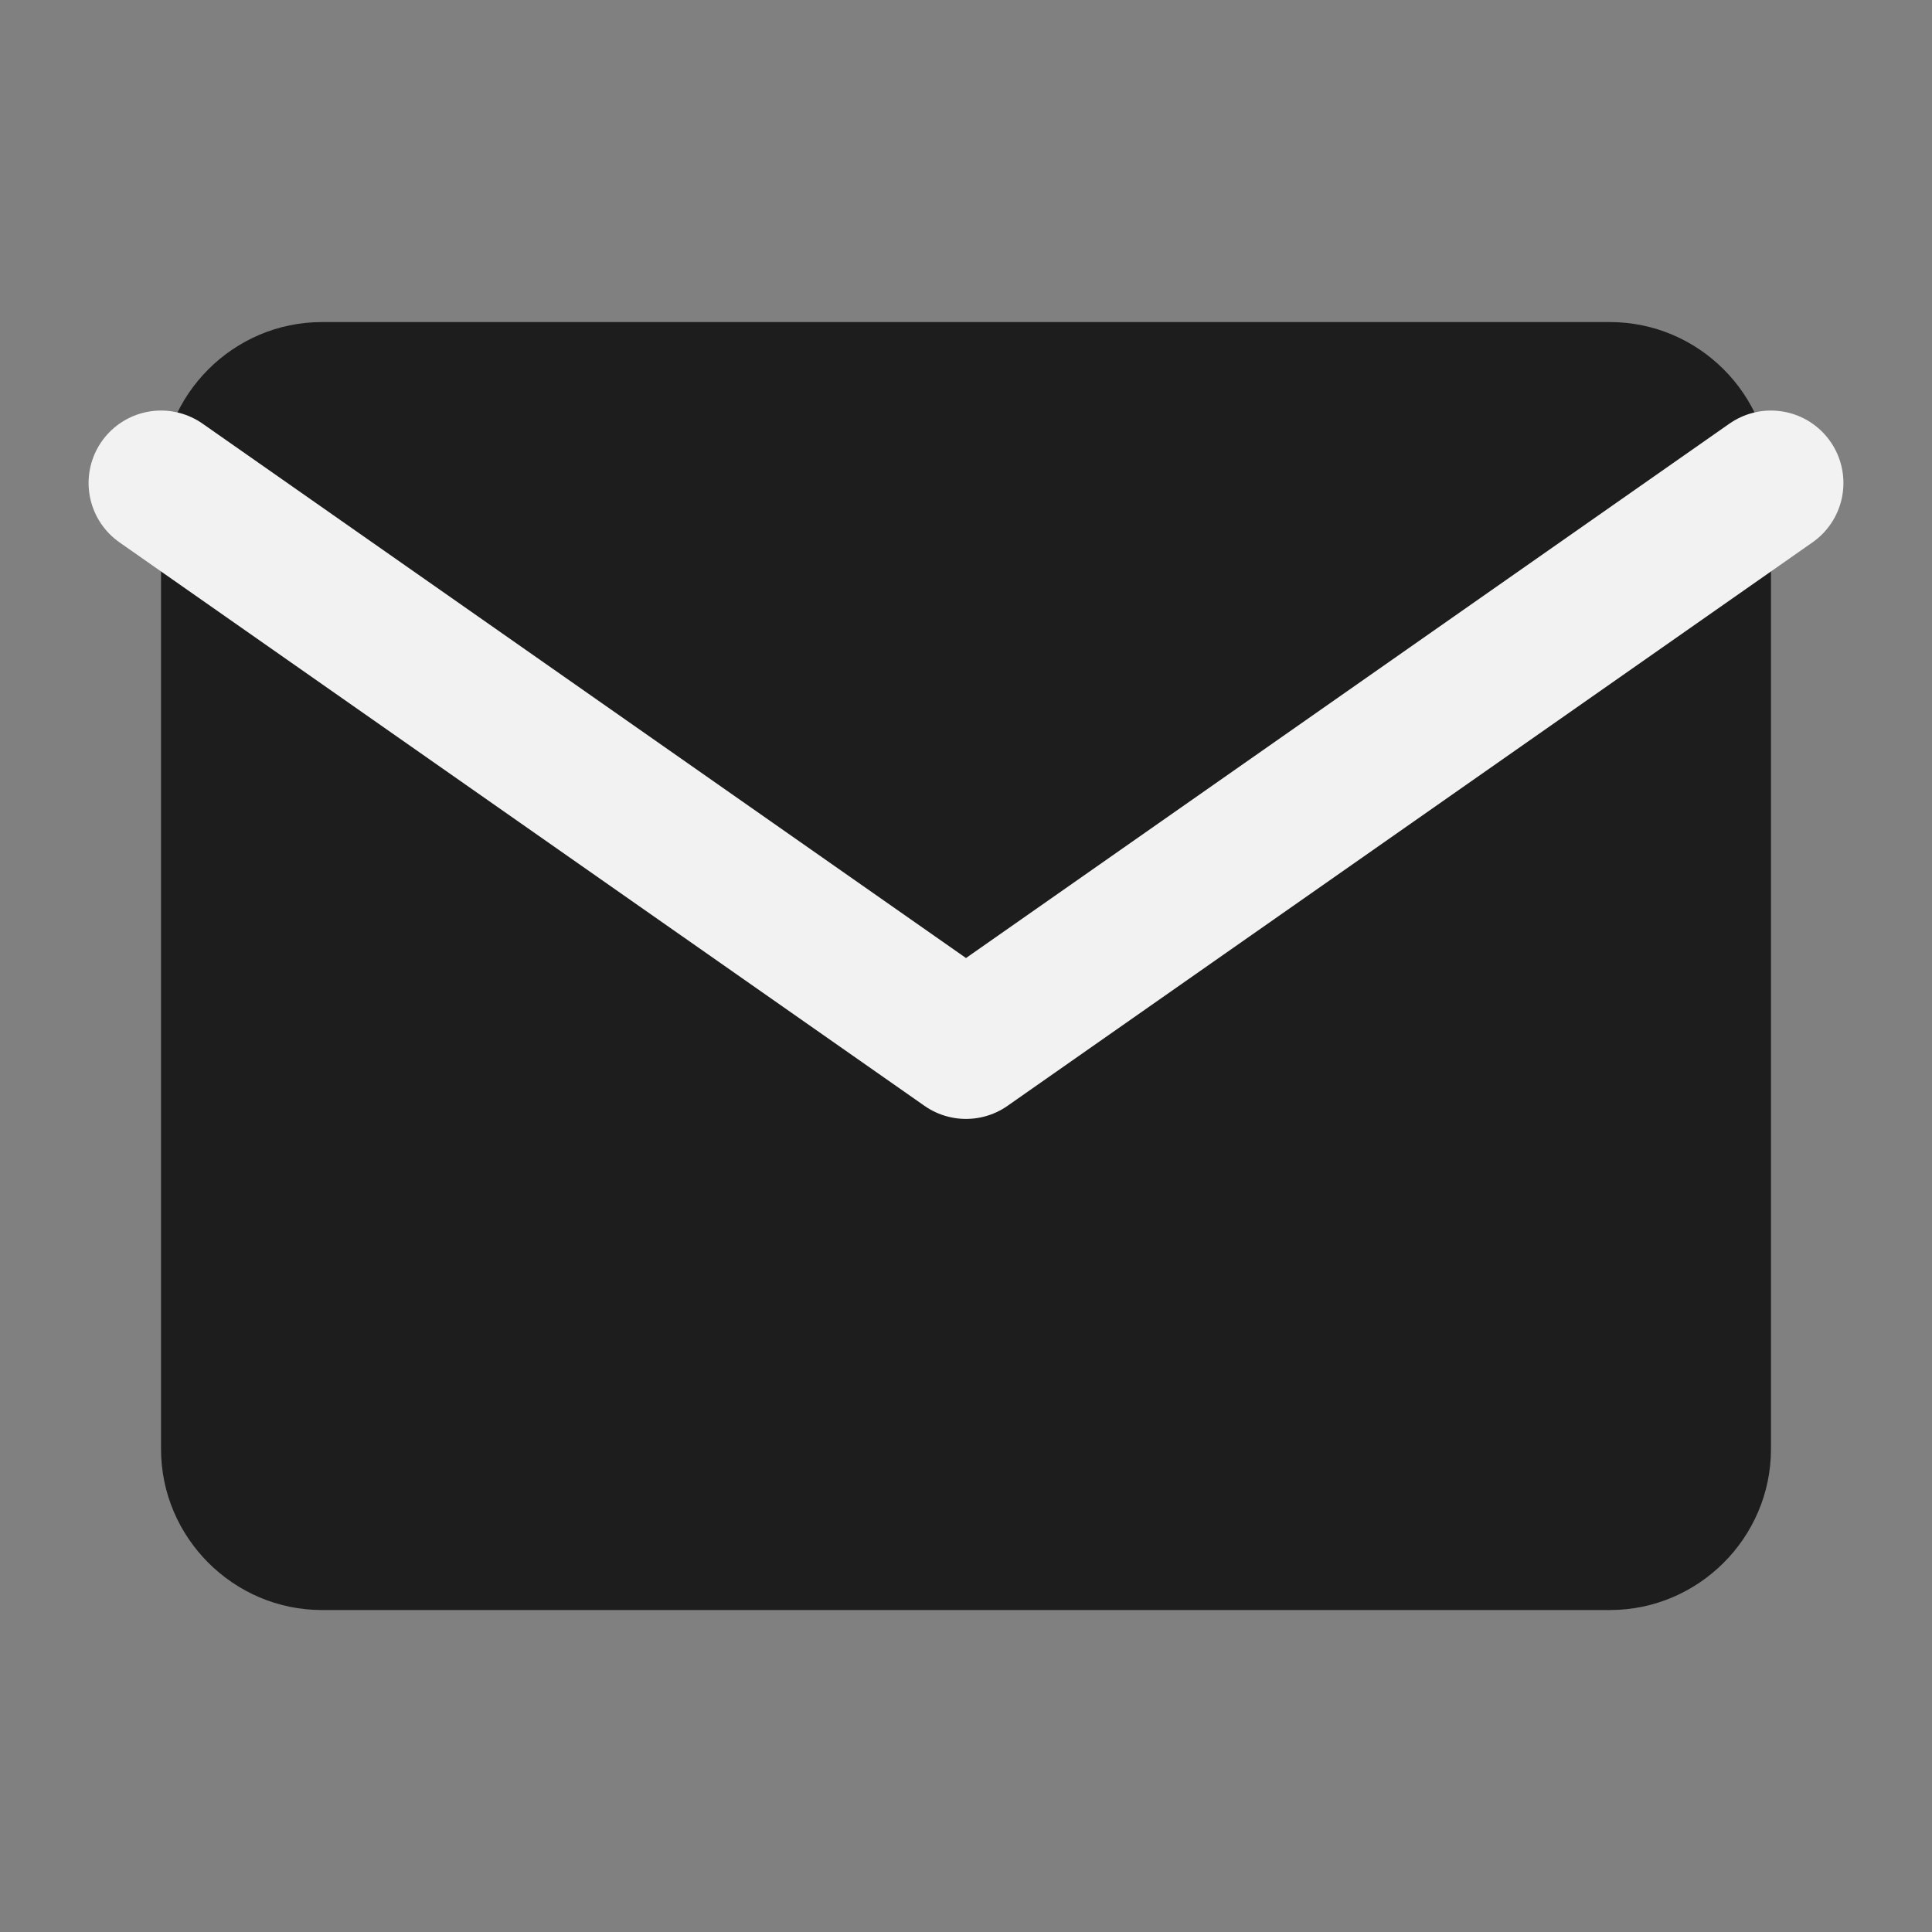 <svg width="20" height="20" viewBox="0 0 20 20" fill="none" xmlns="http://www.w3.org/2000/svg">
<rect x="0" y="0" width="20" height="20" fill="#808080" stroke="none"/>
<path d="M3.333 3.334H16.666C17.583 3.334 18.333 4.084 18.333 5.001V15.001C18.333 15.917 17.583 16.667 16.666 16.667H3.333C2.417 16.667 1.667 15.917 1.667 15.001V5.001C1.667 4.084 2.417 3.334 3.333 3.334Z" fill="#1D1D1D"/>
<path d="M18.333 5L10 10.833L1.667 5" stroke="#F2F2F2" stroke-width="1.5" stroke-linecap="round" stroke-linejoin="round"/>
</svg>
